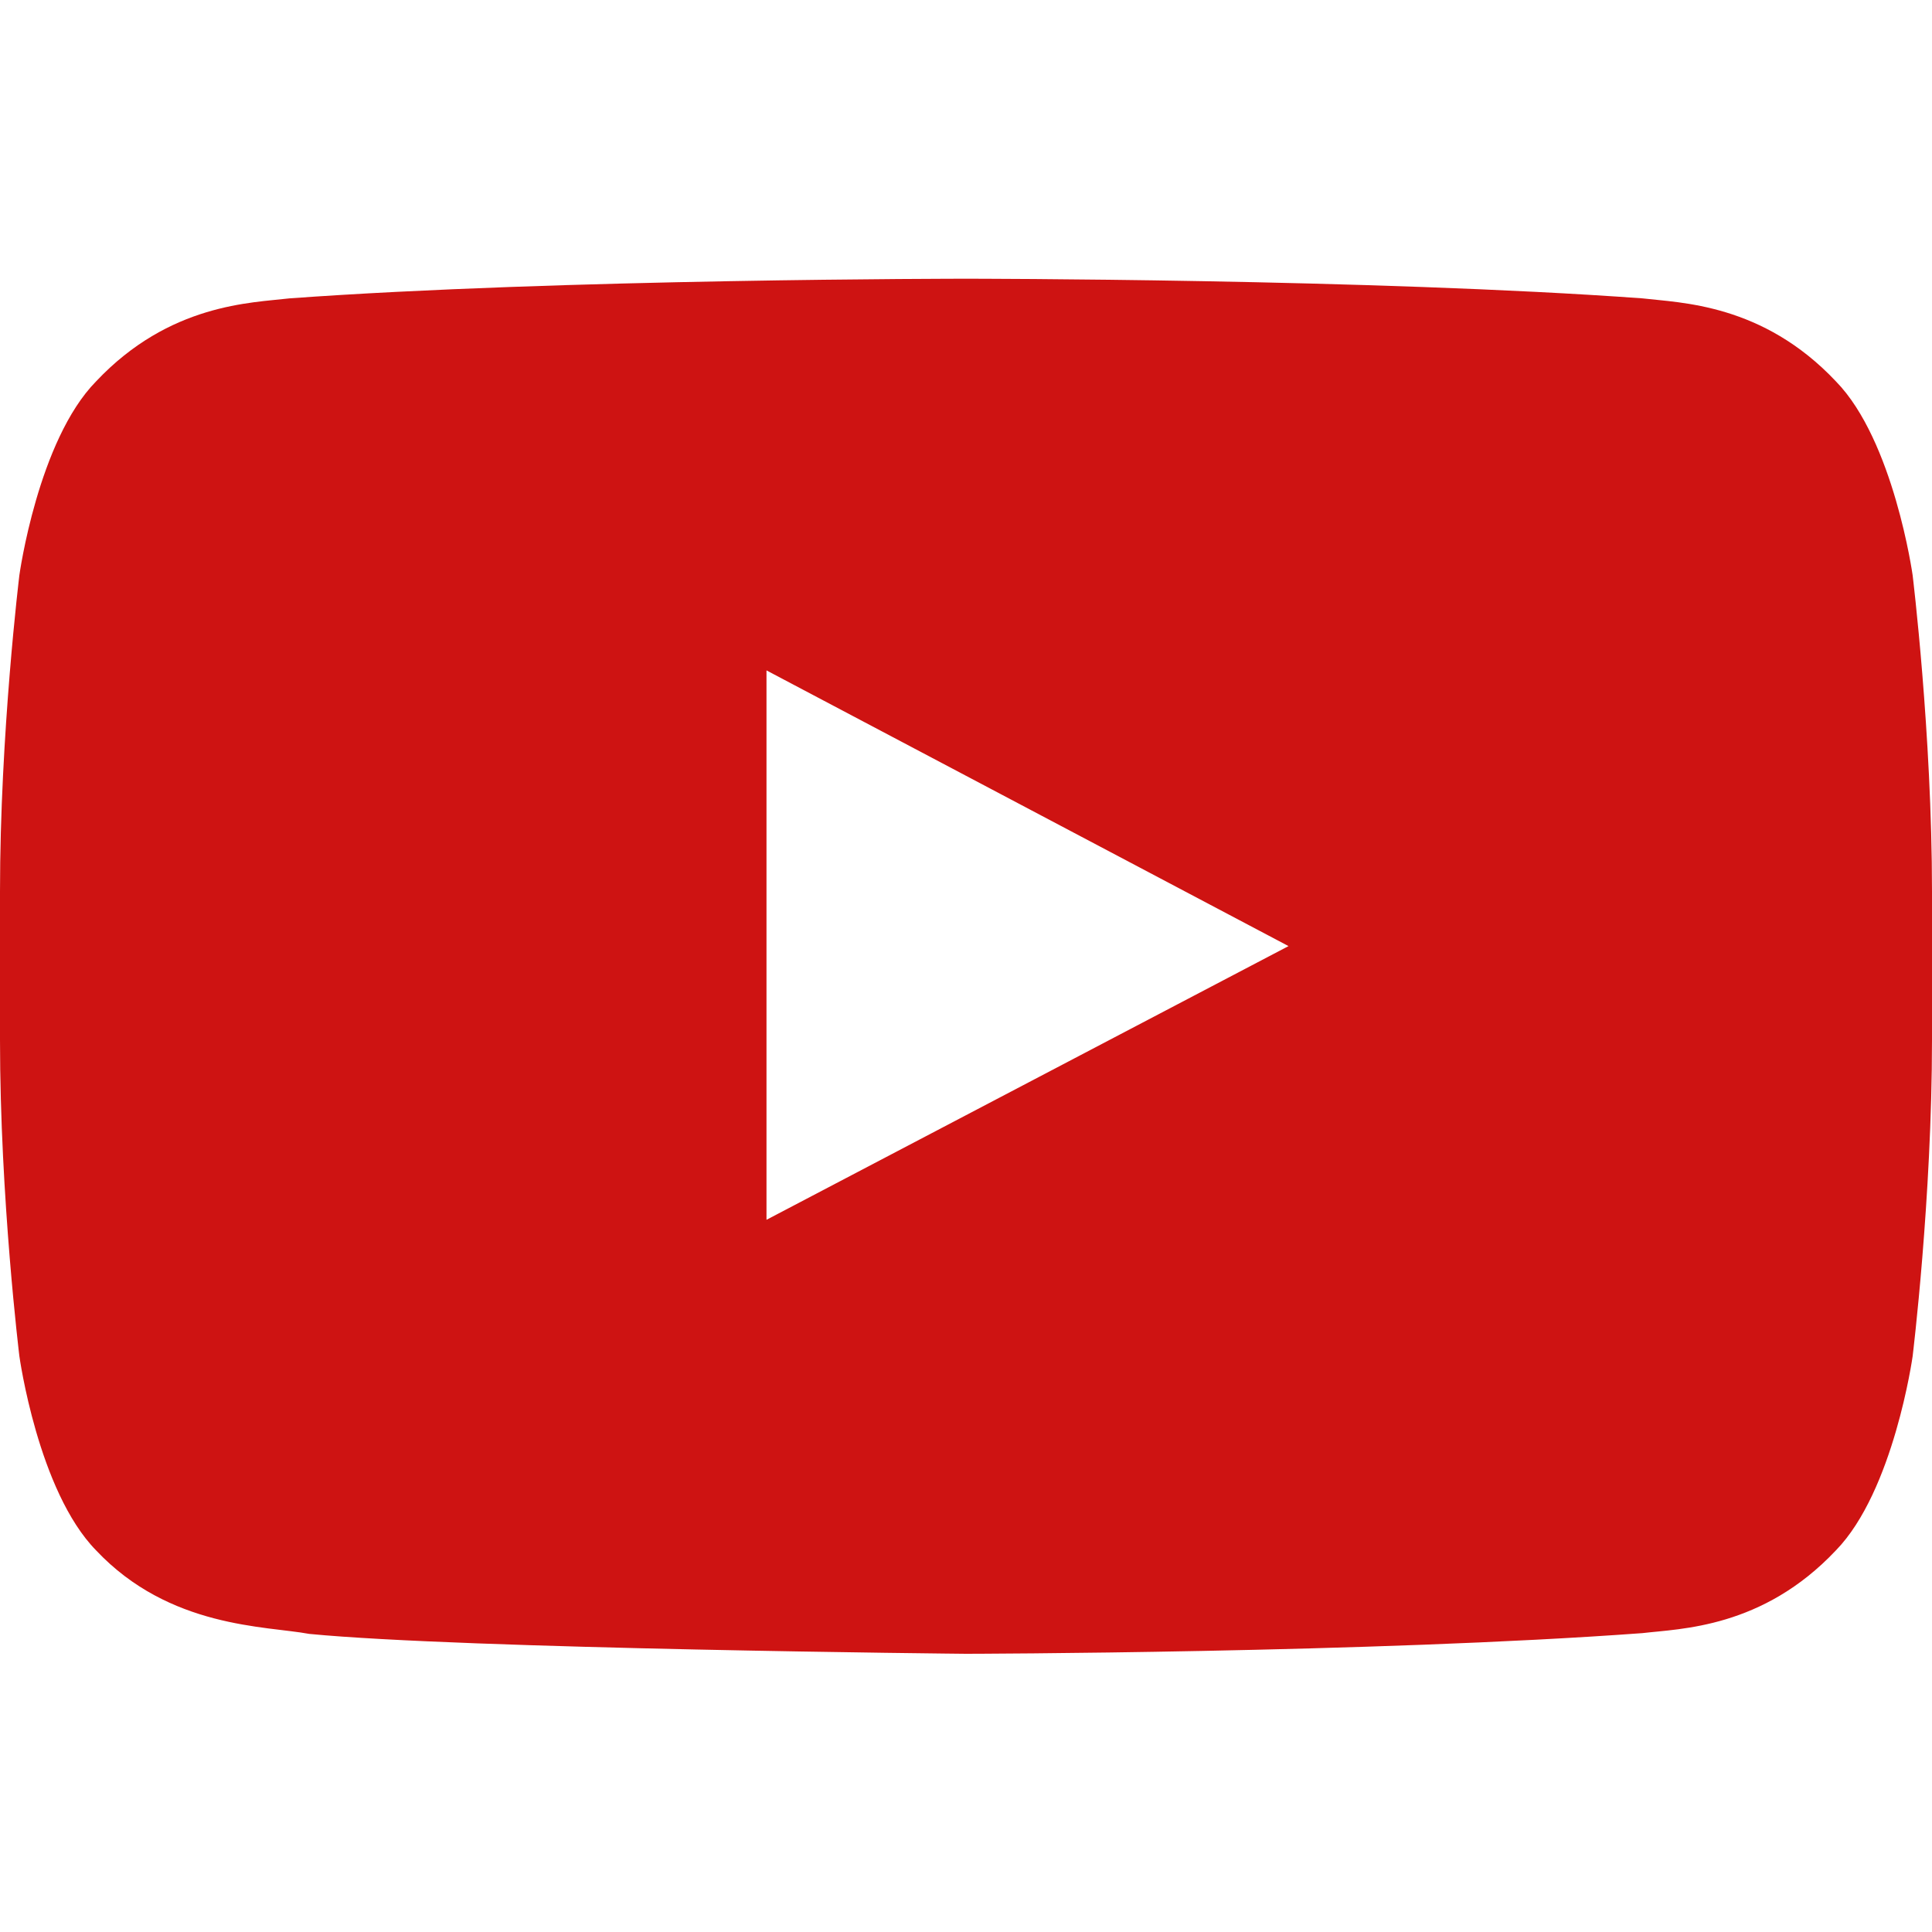 <?xml version="1.0" encoding="UTF-8"?>
<svg xmlns="http://www.w3.org/2000/svg" xmlns:xlink="http://www.w3.org/1999/xlink" width="30px" height="30px" viewBox="0 0 30 30" version="1.1">
<g id="surface1">
<path style=" stroke:none;fill-rule:evenodd;fill:rgb(80.784%,7.451%,7.059%);fill-opacity:1;" d="M 29.699 8.93 C 29.699 8.93 29.406 6.84 28.508 5.922 C 27.367 4.711 26.09 4.703 25.504 4.633 C 21.305 4.328 15.004 4.328 15.004 4.328 L 14.996 4.328 C 14.996 4.328 8.695 4.328 4.496 4.633 C 3.91 4.703 2.633 4.711 1.492 5.922 C 0.59 6.84 0.301 8.93 0.301 8.93 C 0.301 8.93 0 11.391 0 13.844 L 0 16.148 C 0 18.605 0.301 21.059 0.301 21.059 C 0.301 21.059 0.59 23.152 1.492 24.074 C 2.633 25.285 4.133 25.246 4.801 25.371 C 7.199 25.605 15 25.68 15 25.68 C 15 25.68 21.305 25.668 25.504 25.359 C 26.09 25.289 27.367 25.285 28.508 24.074 C 29.406 23.152 29.699 21.062 29.699 21.062 C 29.699 21.062 30 18.605 30 16.148 L 30 13.844 C 30 11.391 29.699 8.93 29.699 8.93 Z M 11.902 18.941 L 11.902 10.41 L 20.008 14.691 Z M 11.902 18.941 "/>
</g>
</svg>
